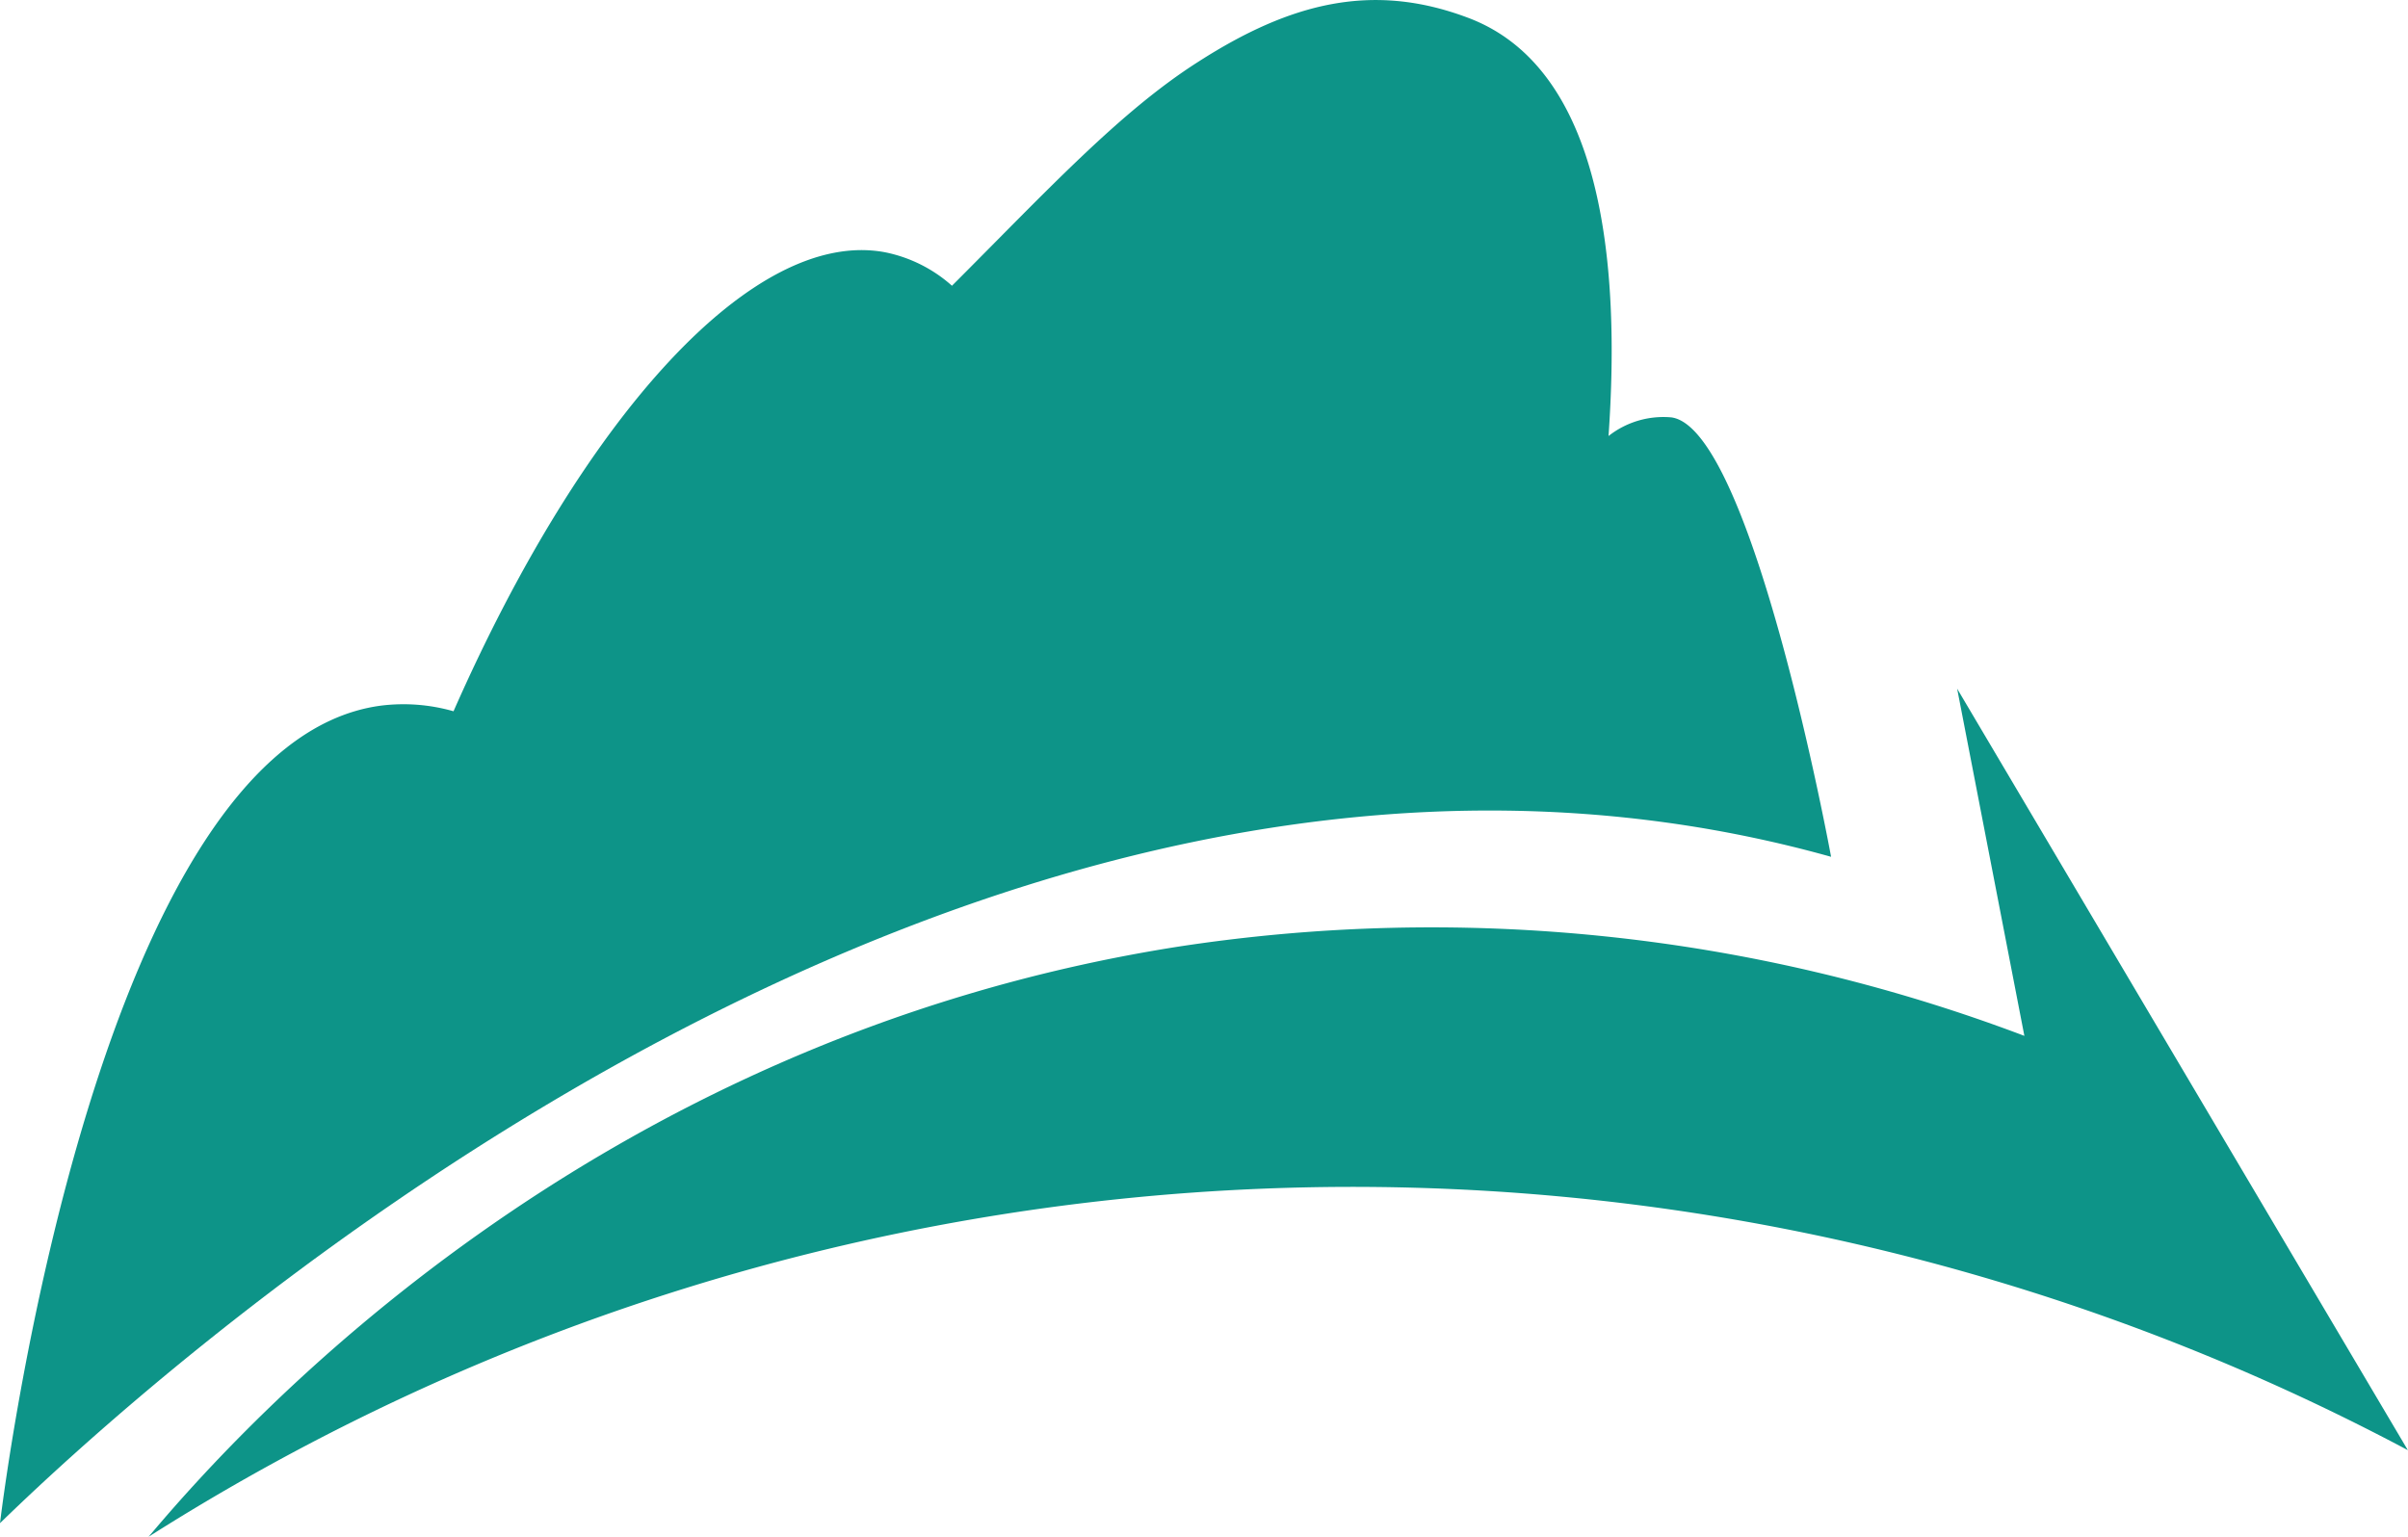 <svg id="Layer_2" data-name="Layer 2" xmlns="http://www.w3.org/2000/svg" viewBox="0 0 162.95 104.03"><defs><style>.cls-1{fill:none;stroke:#000;stroke-miterlimit:10;}.cls-2{fill:#0d9488;}</style></defs><path class="cls-1" d="M150.67,109" transform="translate(-16.34 -11.75)"/><path class="cls-1" d="M174.17,119.57" transform="translate(-16.34 -11.75)"/><path class="cls-1" d="M184.21,147.43" transform="translate(-16.34 -11.75)"/><path class="cls-1" d="M163.75,121.09" transform="translate(-16.34 -11.75)"/><path class="cls-2" d="M140.25,69.74C81.07,53.17,24,107.41,16.34,114.84c.41-3.37,6.83-52.81,25.77-55.33a12.3,12.3,0,0,1,4.92.38c8.81-20,20.3-32.71,29.18-31.07a9.66,9.66,0,0,1,4.55,2.27c6.44-6.44,11.36-11.78,16.67-15.16,6.23-4,11.77-5.4,18.19-3,9.21,3.4,10.38,16.74,9.57,28.33A6,6,0,0,1,129.45,40C134.93,40.77,140.25,69.74,140.25,69.74Z" transform="translate(-16.34 -11.75)"/><path class="cls-2" d="M26.38,115.78c6.38-7.59,29.79-33.59,69.44-39.92a113.23,113.23,0,0,1,57.51,6l-4.55-23.5,30.5,51.54a152,152,0,0,0-152.9,5.87Z" transform="translate(-16.34 -11.75)"/></svg>